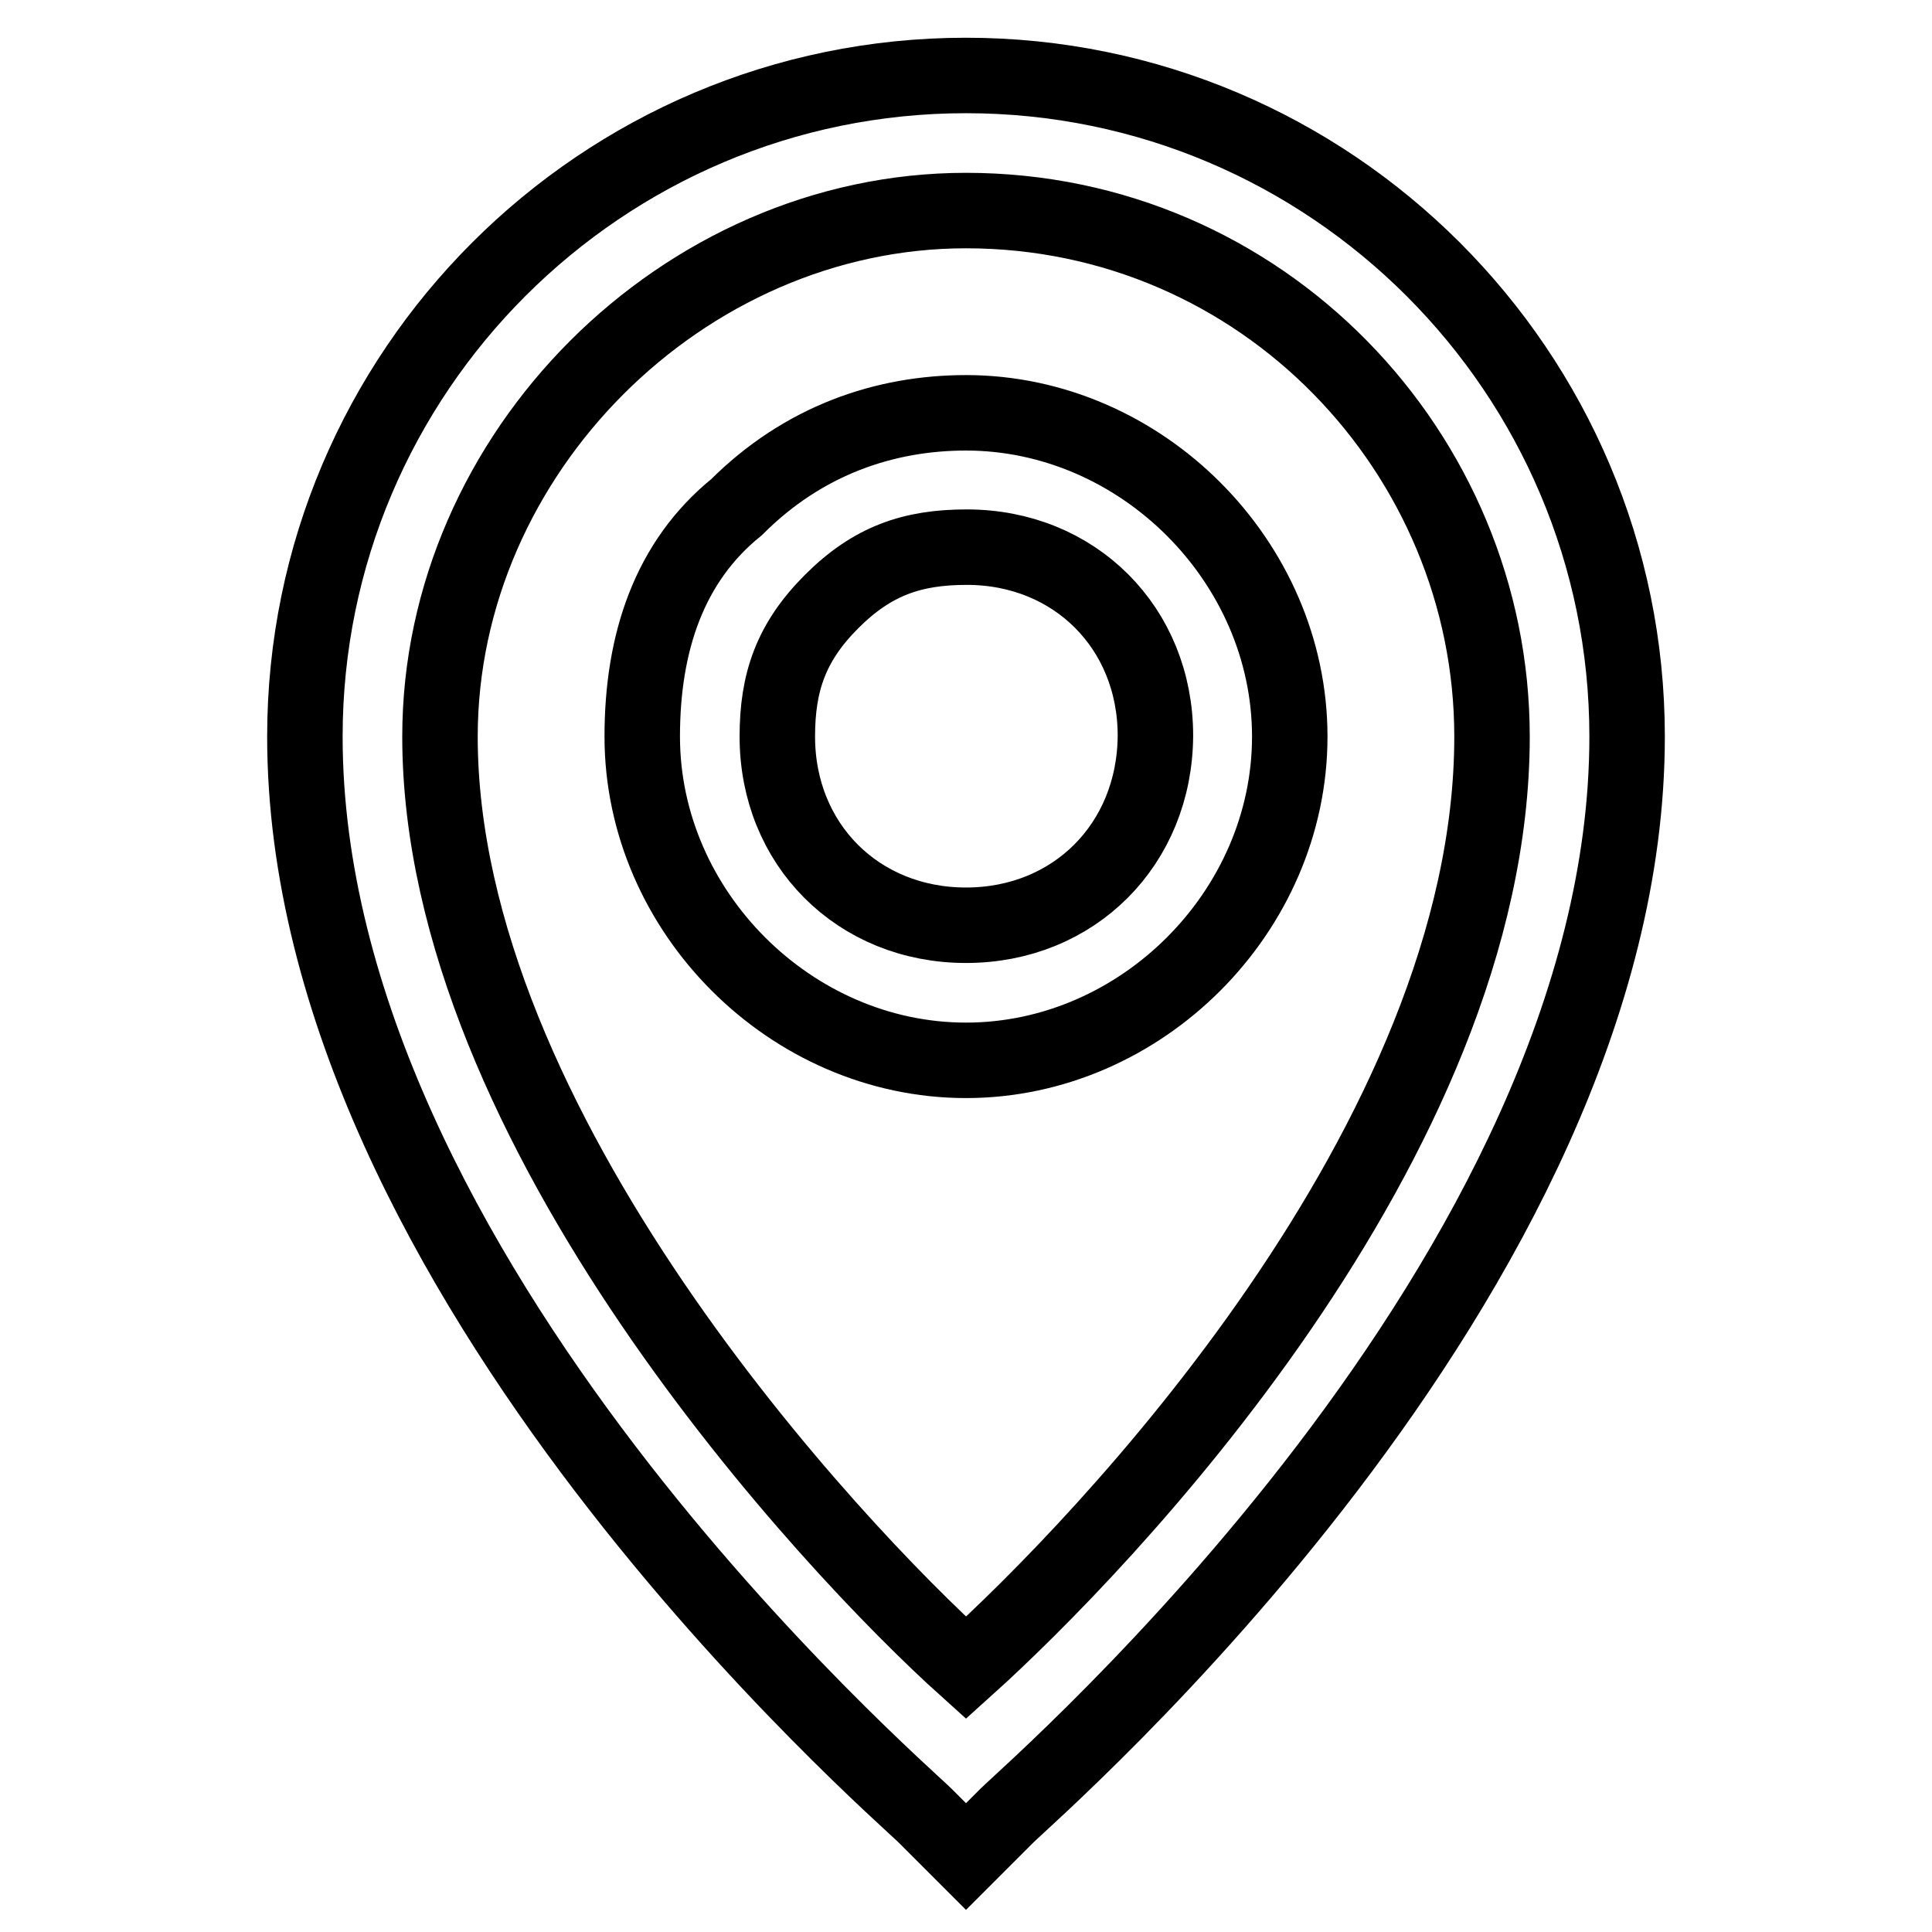 <?xml version="1.0" encoding="utf-8"?>
<!-- Svg Vector Icons : http://www.onlinewebfonts.com/icon -->
<!DOCTYPE svg PUBLIC "-//W3C//DTD SVG 1.1//EN" "http://www.w3.org/Graphics/SVG/1.1/DTD/svg11.dtd">
<svg version="1.1" xmlns="http://www.w3.org/2000/svg" xmlns:xlink="http://www.w3.org/1999/xlink" x="0px" y="0px" viewBox="0 0 256 256" enable-background="new 0 0 256 256" xml:space="preserve">
<g> <path stroke-width="10" fill-opacity="0" stroke="#000000"  d="M128,10c-48.3,0-87.6,39.3-87.6,87.6c0,71.5,78.7,139.5,82.2,143l5.4,5.4l5.4-5.4 c3.6-3.6,82.2-71.5,82.2-143C215.6,49.3,176.3,10,128,10z M128,221c-17.9-16.1-69.7-71.5-69.7-123.4c0-37.5,32.2-69.7,69.7-69.7 c39.3,0,69.7,32.2,69.7,69.7C197.7,151.2,145.9,204.9,128,221z M128,54.7c-10.7,0-21.5,3.6-30.4,12.5c-8.9,7.2-12.5,17.9-12.5,30.4 c0,23.2,19.7,42.9,42.9,42.9s42.9-19.7,42.9-42.9S151.2,54.7,128,54.7z M128,122.6c-14.3,0-25-10.7-25-25c0-7.2,1.8-12.5,7.2-17.9 c5.4-5.4,10.7-7.2,17.9-7.2c14.3,0,25,10.7,25,25C153,111.9,142.3,122.6,128,122.6z"/></g>
</svg>